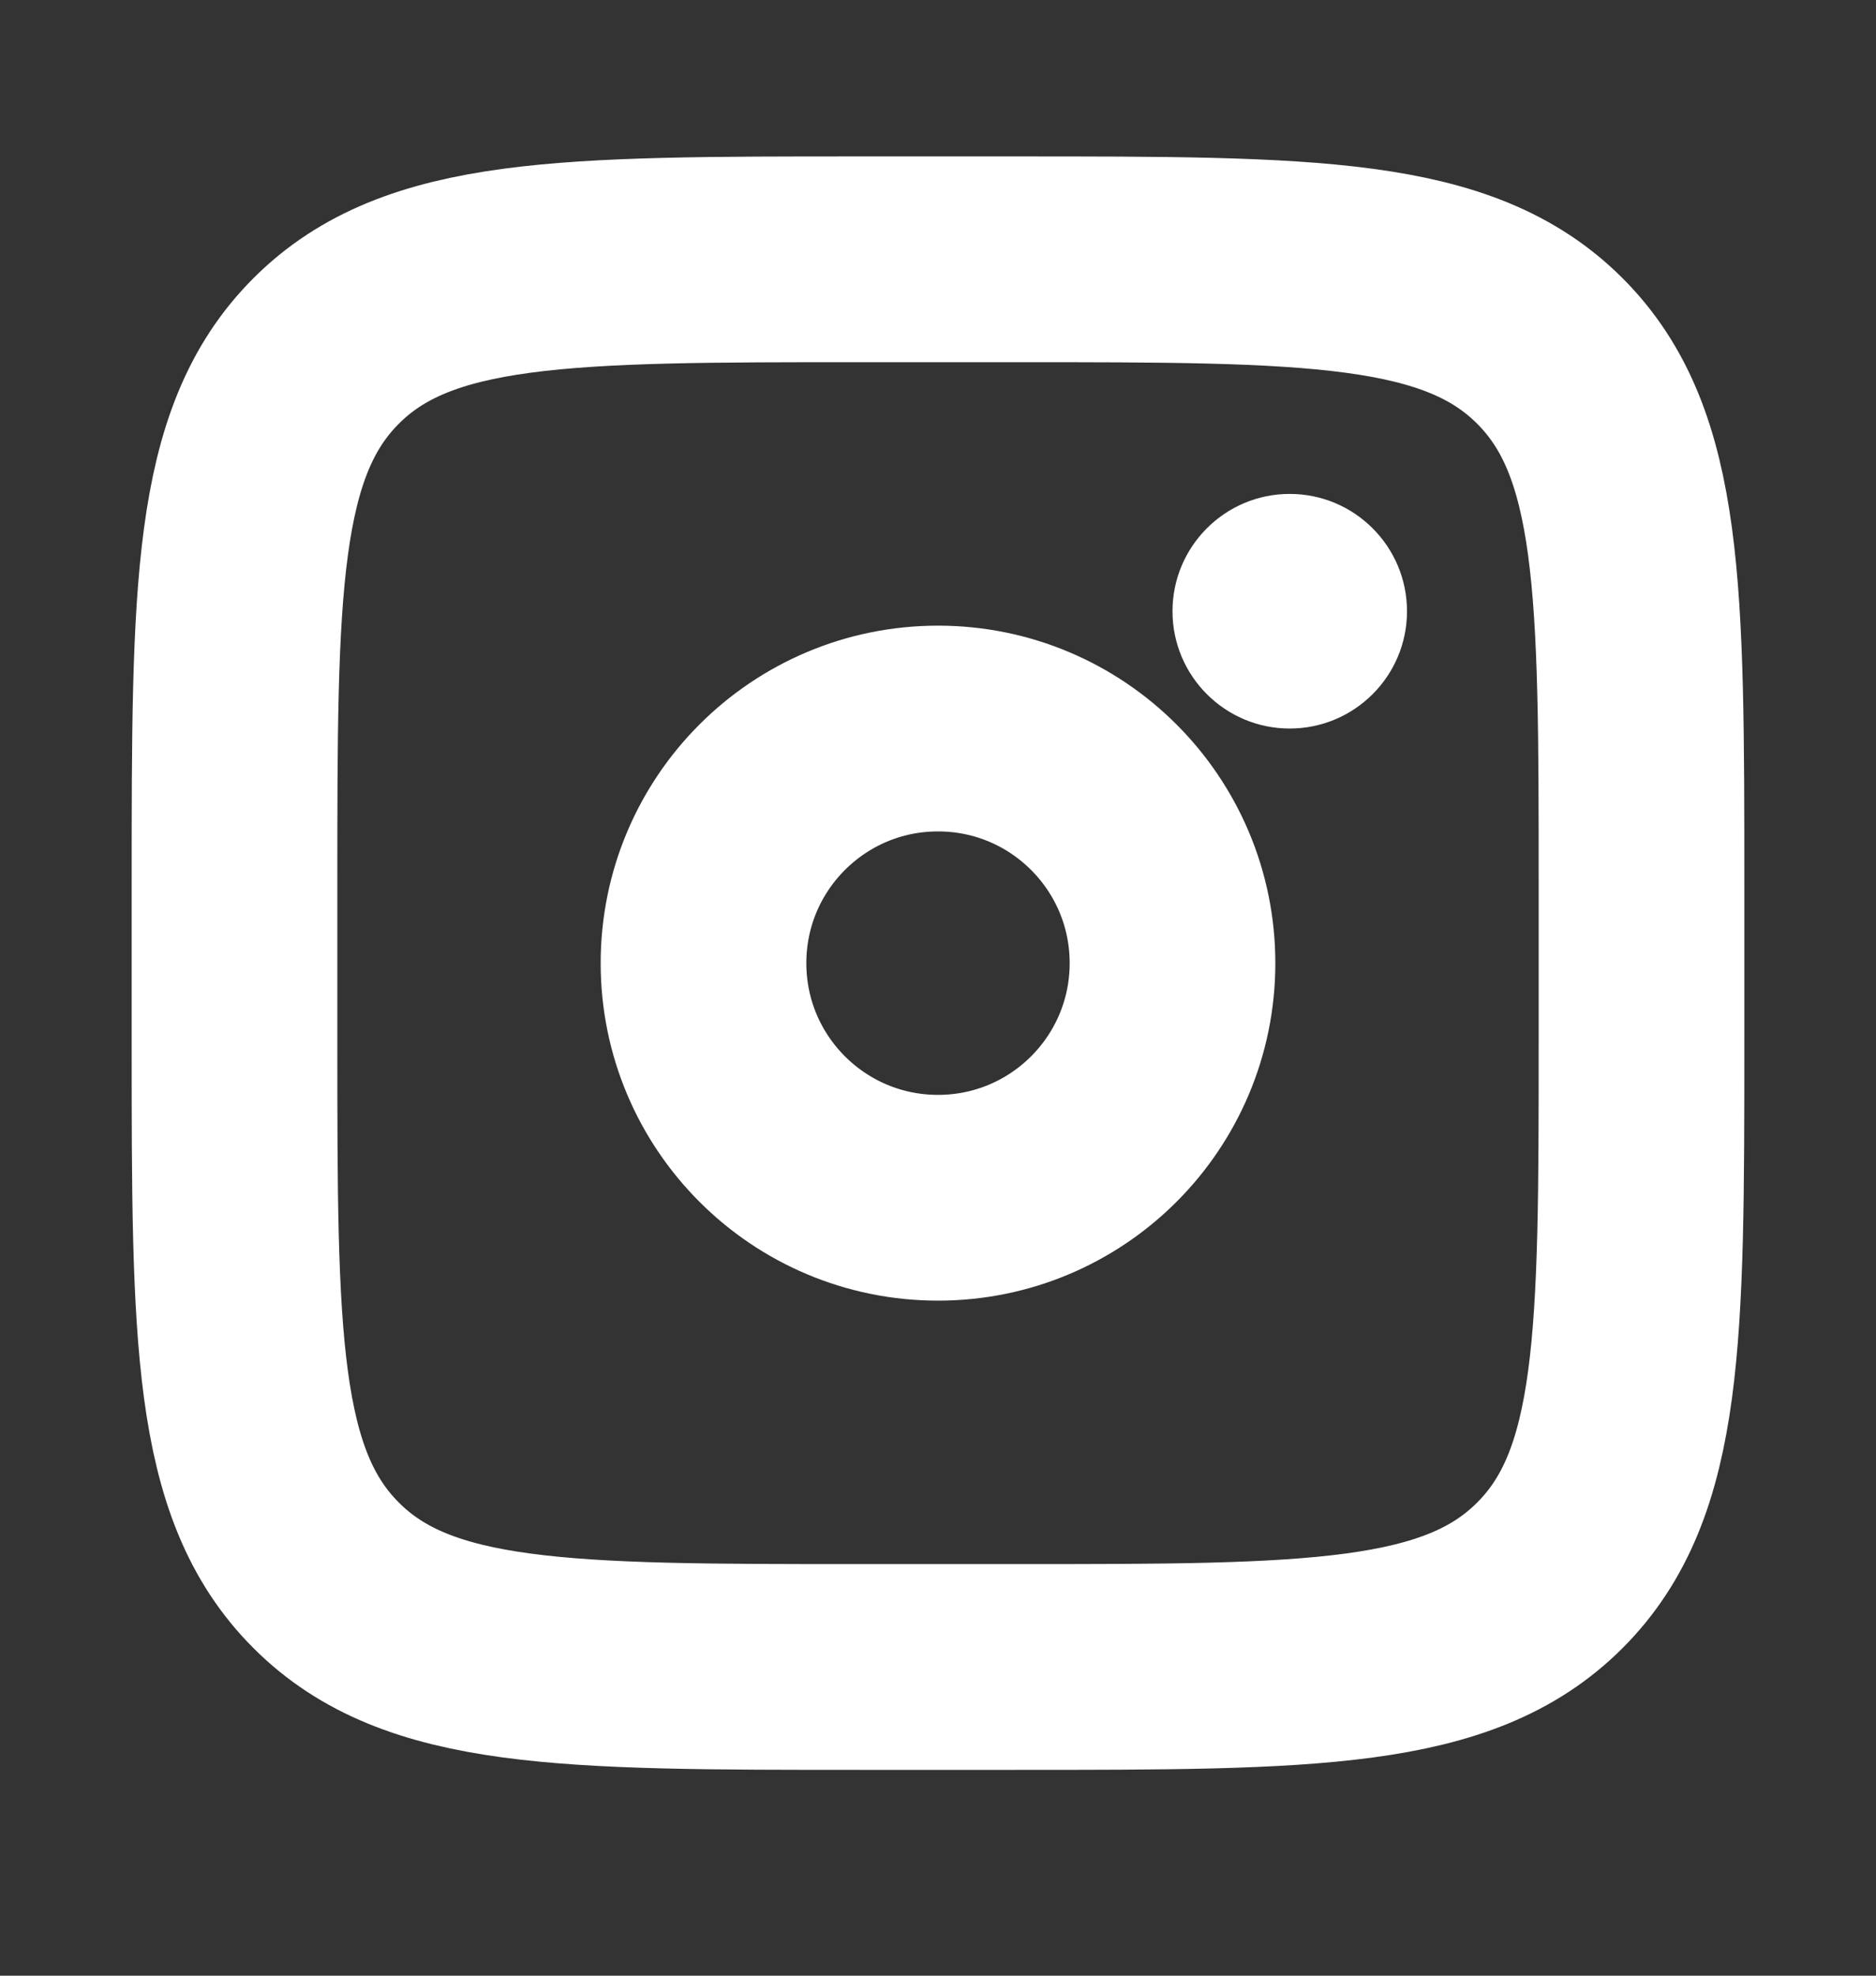 <svg width="19" height="20" viewBox="0 0 19 20" fill="none" xmlns="http://www.w3.org/2000/svg">
<rect x="0" y="0" width="19" height="20" fill="#333333" stroke="none"/>
<g id="lets-icons:insta">
<g id="Group">
<path id="Vector" d="M2.375 8.958C2.375 5.973 2.375 4.48 3.303 3.553C4.23 2.625 5.723 2.625 8.708 2.625H10.292C13.277 2.625 14.77 2.625 15.697 3.553C16.625 4.48 16.625 5.973 16.625 8.958V10.542C16.625 13.527 16.625 15.02 15.697 15.947C14.77 16.875 13.277 16.875 10.292 16.875H8.708C5.723 16.875 4.23 16.875 3.303 15.947C2.375 15.02 2.375 13.527 2.375 10.542V8.958Z" stroke="white" stroke-width="2.083"/>
<path id="Vector_2" d="M13.062 7.375C13.718 7.375 14.25 6.843 14.25 6.188C14.25 5.532 13.718 5 13.062 5C12.407 5 11.875 5.532 11.875 6.188C11.875 6.843 12.407 7.375 13.062 7.375Z" fill="white"/>
<path id="Vector_3" d="M9.5 12.125C10.812 12.125 11.875 11.062 11.875 9.75C11.875 8.438 10.812 7.375 9.5 7.375C8.188 7.375 7.125 8.438 7.125 9.75C7.125 11.062 8.188 12.125 9.5 12.125Z" stroke="white" stroke-width="2.083"/>
</g>
</g>
</svg>
